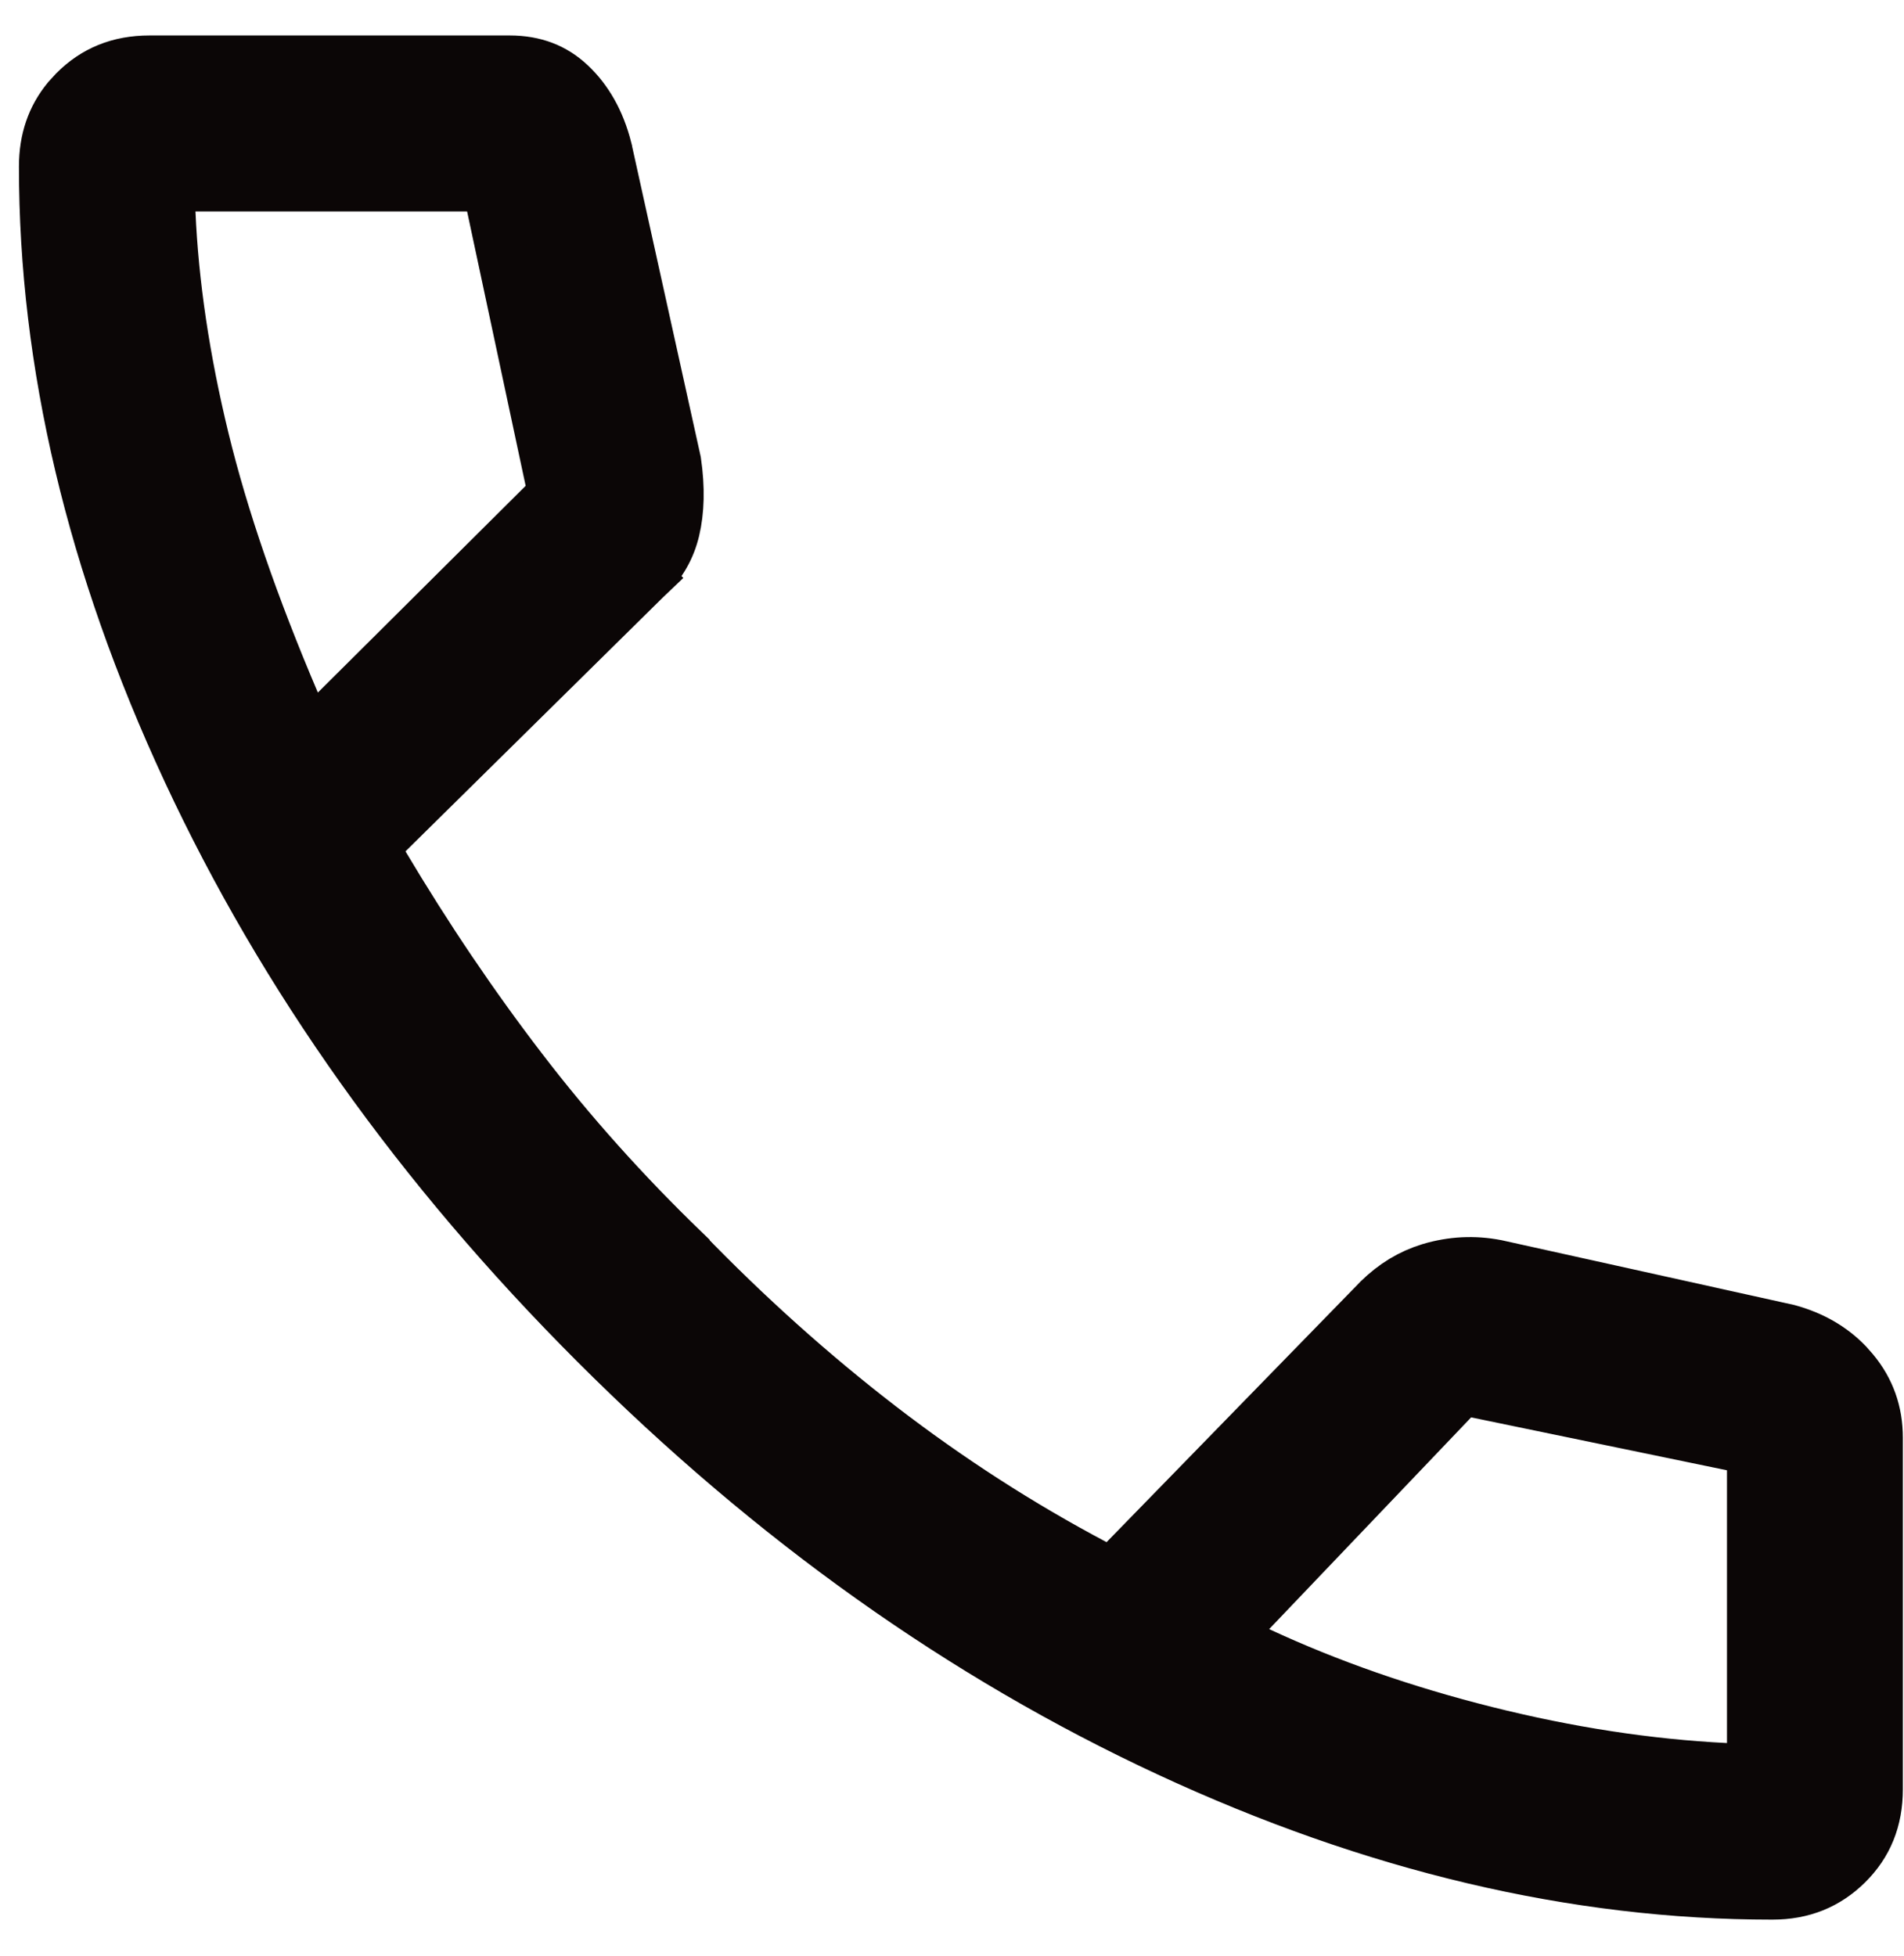 <svg xmlns="http://www.w3.org/2000/svg" width="37" height="38" viewBox="0 0 37 38" fill="none"><path d="M2.905 1.189H9.905C10.39 1.189 10.77 1.341 11.079 1.632C11.405 1.939 11.645 2.351 11.783 2.894V2.895L13.126 8.97C13.201 9.488 13.187 9.928 13.099 10.299C13.014 10.655 12.841 10.957 12.572 11.213L12.917 11.575L12.571 11.213L12.565 11.219L7.529 16.186L7.25 16.461L7.45 16.798C8.294 18.216 9.19 19.543 10.138 20.778C11.084 22.013 12.136 23.187 13.291 24.302V24.303C14.509 25.562 15.781 26.703 17.108 27.725C18.437 28.748 19.825 29.642 21.27 30.407L21.601 30.582L21.862 30.314L26.672 25.379L26.682 25.369C26.974 25.051 27.294 24.833 27.643 24.702L27.793 24.651C28.219 24.525 28.645 24.504 29.076 24.587L34.75 25.843C35.219 25.972 35.596 26.192 35.893 26.499L36.015 26.637C36.324 27.01 36.478 27.438 36.478 27.94V34.763C36.478 35.362 36.281 35.835 35.894 36.219C35.503 36.605 35.03 36.8 34.441 36.8C30.609 36.8 26.696 35.879 22.701 34.023C18.707 32.167 14.997 29.529 11.573 26.105C8.15 22.682 5.511 18.971 3.651 14.973C1.791 10.973 0.868 7.063 0.868 3.238C0.868 2.714 1.018 2.284 1.314 1.924L1.451 1.774C1.838 1.386 2.311 1.189 2.905 1.189ZM3.299 4.13C3.359 5.519 3.578 6.983 3.951 8.52C4.326 10.062 4.916 11.774 5.717 13.653L6.007 14.332L6.529 13.812L10.567 9.795L10.761 9.603L10.704 9.336L9.566 4.004L9.481 3.608H3.276L3.299 4.13ZM34.06 28.162L33.661 28.079L28.69 27.051L28.418 26.995L28.227 27.195L24.301 31.31L23.819 31.814L24.452 32.108C25.811 32.74 27.286 33.255 28.878 33.654C30.471 34.053 32.023 34.292 33.534 34.368L34.06 34.395V28.162Z" fill="#0B0606" stroke="#0B0606"></path></svg>